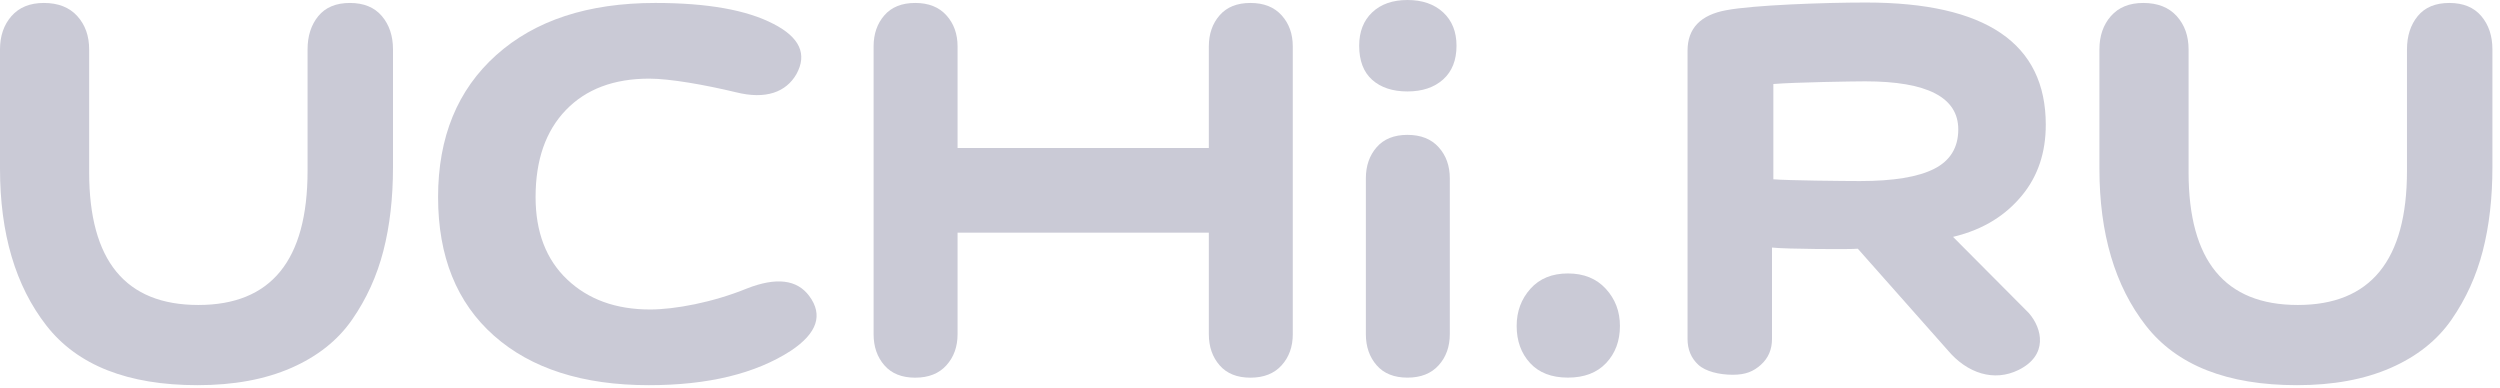 <svg width="116" height="18" viewBox="0 0 116 18" fill="none" xmlns="http://www.w3.org/2000/svg">
<g clip-path="url(#clip0_607_25622)">
<path fill-rule="evenodd" clip-rule="evenodd" d="M14.271 2.293C14.271 1.667 14.438 1.151 14.771 0.745C15.104 0.34 15.592 0.137 16.236 0.137C16.879 0.137 17.373 0.34 17.718 0.745C18.063 1.151 18.235 1.667 18.235 2.293V7.752C18.235 9.189 18.086 10.488 17.787 11.647C17.488 12.806 17.006 13.867 16.339 14.829C15.673 15.791 14.731 16.539 13.513 17.072C12.295 17.605 10.847 17.872 9.169 17.872C5.929 17.872 3.591 16.95 2.154 15.107C0.718 13.264 0 10.836 0 7.822V2.293C0 1.667 0.178 1.151 0.534 0.745C0.891 0.34 1.39 0.137 2.034 0.137C2.7 0.137 3.217 0.34 3.585 0.745C3.953 1.151 4.137 1.667 4.137 2.293V7.996C4.137 12.099 5.825 14.151 9.204 14.151C12.582 14.151 14.271 12.076 14.271 7.926V2.293Z" fill="#CACAD6"/>
<path fill-rule="evenodd" clip-rule="evenodd" d="M89.747 7.833C90.491 7.455 90.864 6.845 90.864 6.005C90.864 4.518 89.424 3.774 86.546 3.774C86.023 3.774 83.291 3.816 82.284 3.898V8.319C82.909 8.374 85.56 8.401 86.305 8.401C87.855 8.401 89.002 8.212 89.747 7.833ZM78.302 2.353C78.302 1.317 78.903 0.69 80.106 0.472C81.374 0.235 84.623 0.117 86.578 0.117C92.142 0.117 94.924 2.008 94.924 5.788C94.924 7.079 94.559 8.169 93.828 9.06C93.098 9.95 92.085 10.641 90.621 10.991L94.138 14.526C94.769 15.25 95.041 16.485 93.66 17.166C92.528 17.725 91.281 17.331 90.369 16.244L86.202 11.54C85.923 11.577 82.802 11.559 82.221 11.486V15.726C82.221 16.216 82.05 16.616 81.706 16.925C81.362 17.234 81 17.389 80.398 17.389C79.775 17.389 79.134 17.234 78.801 16.925C78.468 16.616 78.302 16.216 78.302 15.726V2.353Z" fill="#CACAD6"/>
<path fill-rule="evenodd" clip-rule="evenodd" d="M111.684 2.293C111.684 1.667 111.851 1.151 112.184 0.745C112.517 0.34 113.006 0.137 113.649 0.137C114.293 0.137 114.786 0.34 115.131 0.745C115.476 1.151 115.648 1.667 115.648 2.293V7.752C115.648 9.189 115.499 10.488 115.2 11.647C114.901 12.806 114.419 13.867 113.752 14.829C113.086 15.791 112.144 16.539 110.926 17.072C109.708 17.605 108.26 17.872 106.582 17.872C103.342 17.872 101.004 16.95 99.567 15.107C98.131 13.264 97.413 10.836 97.413 7.822V2.293C97.413 1.667 97.591 1.151 97.947 0.745C98.304 0.34 98.803 0.137 99.447 0.137C100.113 0.137 100.63 0.34 100.998 0.745C101.366 1.151 101.55 1.667 101.55 2.293V7.996C101.55 12.099 103.238 14.151 106.617 14.151C109.995 14.151 111.684 12.076 111.684 7.926V2.293Z" fill="#CACAD6"/>
<path fill-rule="evenodd" clip-rule="evenodd" d="M30.108 17.872C27.046 17.872 24.651 17.107 22.921 15.577C21.192 14.047 20.327 11.902 20.327 9.144C20.327 6.362 21.228 4.165 23.027 2.554C24.828 0.942 27.287 0.137 30.405 0.137C32.815 0.137 34.644 0.461 35.891 1.11C37.11 1.736 37.464 2.513 36.954 3.44C36.472 4.275 35.537 4.629 34.148 4.281C32.702 3.934 31.087 3.649 30.124 3.649C28.479 3.649 27.19 4.136 26.254 5.109C25.318 6.083 24.851 7.428 24.851 9.144C24.851 10.766 25.34 12.042 26.318 12.969C27.296 13.896 28.579 14.36 30.166 14.36C31.3 14.36 33.07 14.035 34.657 13.386C36.019 12.853 36.982 12.969 37.549 13.734C38.202 14.615 37.918 15.461 36.699 16.273C35.054 17.339 32.858 17.872 30.108 17.872Z" fill="#CACAD6"/>
<path fill-rule="evenodd" clip-rule="evenodd" d="M63.669 0.574C64.072 0.192 64.618 0 65.307 0C65.996 0 66.548 0.192 66.962 0.574C67.375 0.957 67.582 1.472 67.582 2.122C67.582 2.794 67.375 3.315 66.962 3.686C66.548 4.057 65.996 4.243 65.307 4.243C64.618 4.243 64.072 4.063 63.669 3.704C63.267 3.344 63.066 2.817 63.066 2.122C63.066 1.472 63.267 0.957 63.669 0.574Z" fill="#CACAD6"/>
<path fill-rule="evenodd" clip-rule="evenodd" d="M59.468 0.711C59.123 0.328 58.641 0.137 58.02 0.137C57.4 0.137 56.923 0.328 56.59 0.711C56.257 1.093 56.09 1.574 56.09 2.154V6.866H44.431V2.154C44.431 1.574 44.258 1.093 43.913 0.711C43.569 0.328 43.086 0.137 42.466 0.137C41.845 0.137 41.368 0.328 41.035 0.711C40.702 1.093 40.535 1.574 40.535 2.154V15.507C40.535 16.087 40.702 16.568 41.035 16.95C41.368 17.333 41.845 17.524 42.466 17.524C43.086 17.524 43.569 17.333 43.913 16.95C44.258 16.568 44.431 16.087 44.431 15.507V10.795H56.09V15.507C56.09 16.087 56.257 16.568 56.59 16.95C56.923 17.333 57.4 17.524 58.02 17.524C58.641 17.524 59.123 17.333 59.468 16.95C59.813 16.568 59.985 16.087 59.985 15.507V2.154C59.985 1.574 59.813 1.093 59.468 0.711Z" fill="#CACAD6"/>
<path fill-rule="evenodd" clip-rule="evenodd" d="M63.376 8.275C63.376 7.695 63.543 7.214 63.876 6.832C64.209 6.449 64.686 6.258 65.306 6.258C65.927 6.258 66.41 6.449 66.754 6.832C67.099 7.214 67.271 7.695 67.271 8.275V15.505C67.271 16.084 67.099 16.566 66.754 16.948C66.41 17.331 65.927 17.522 65.306 17.522C64.686 17.522 64.209 17.331 63.876 16.948C63.543 16.566 63.376 16.084 63.376 15.505V8.275Z" fill="#CACAD6"/>
<path fill-rule="evenodd" clip-rule="evenodd" d="M71.011 13.4C71.436 12.925 72.016 12.688 72.752 12.688C73.487 12.688 74.073 12.925 74.51 13.4C74.946 13.876 75.165 14.45 75.165 15.122C75.165 15.818 74.952 16.391 74.527 16.843C74.102 17.295 73.51 17.521 72.752 17.521C71.993 17.521 71.407 17.295 70.993 16.843C70.58 16.391 70.373 15.818 70.373 15.122C70.373 14.45 70.586 13.876 71.011 13.4Z" fill="#CACAD6"/>
</g>
<defs>
<clipPath id="clip0_607_25622">
<rect width="116" height="18" fill="white"/>
</clipPath>
</defs>
</svg>
